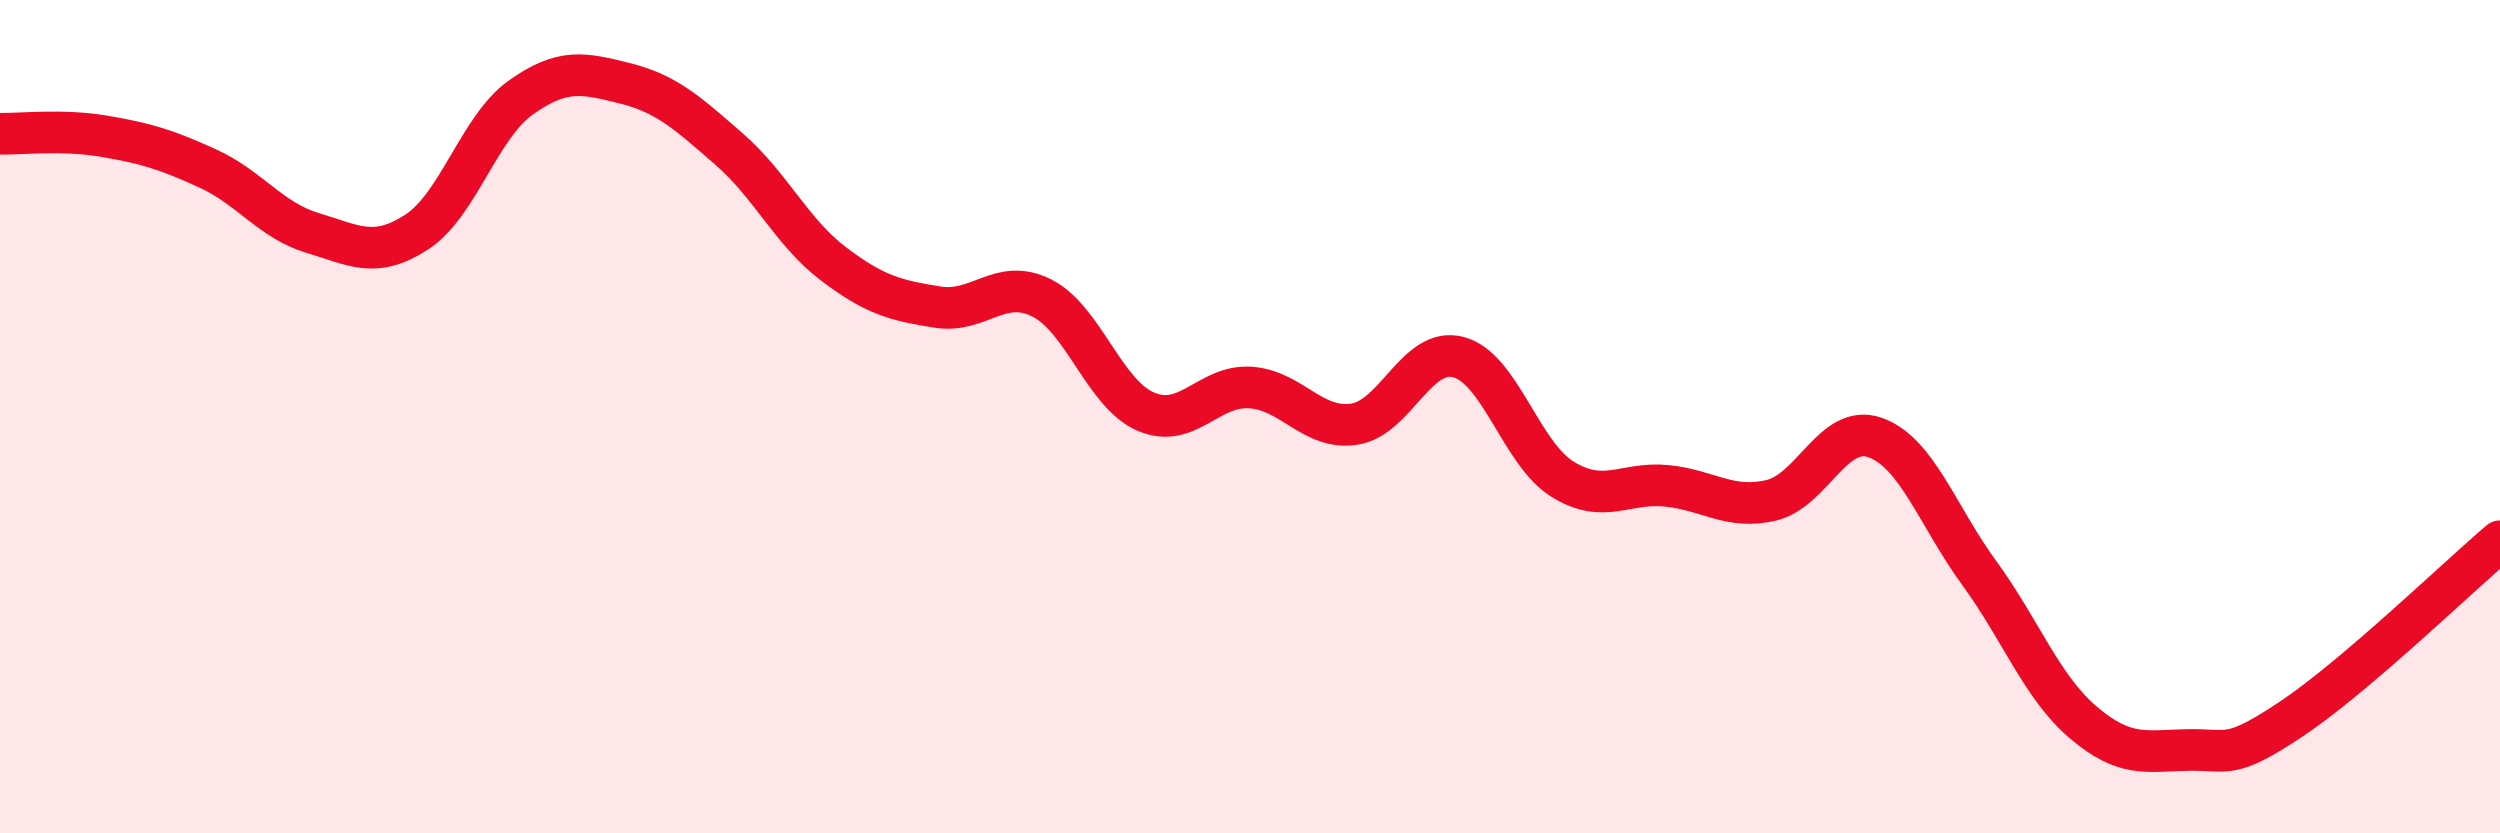 
    <svg width="60" height="20" viewBox="0 0 60 20" xmlns="http://www.w3.org/2000/svg">
      <path
        d="M 0,3.21 C 0.5,3.22 1.5,3.1 2.5,3.27 C 3.5,3.44 4,3.59 5,4.05 C 6,4.51 6.5,5.29 7.5,5.59 C 8.5,5.89 9,6.22 10,5.57 C 11,4.92 11.5,3.05 12.5,2.34 C 13.5,1.63 14,1.75 15,2 C 16,2.25 16.5,2.71 17.5,3.58 C 18.5,4.45 19,5.57 20,6.33 C 21,7.09 21.5,7.21 22.5,7.37 C 23.5,7.53 24,6.65 25,7.15 C 26,7.65 26.5,9.45 27.5,9.88 C 28.5,10.31 29,9.24 30,9.3 C 31,9.36 31.5,10.33 32.5,10.18 C 33.5,10.03 34,8.31 35,8.57 C 36,8.83 36.5,10.88 37.5,11.5 C 38.5,12.12 39,11.56 40,11.66 C 41,11.76 41.5,12.24 42.5,12.01 C 43.5,11.78 44,10.15 45,10.5 C 46,10.85 46.5,12.38 47.5,13.75 C 48.5,15.12 49,16.49 50,17.34 C 51,18.19 51.5,18.02 52.5,18 C 53.5,17.98 53.5,18.25 55,17.25 C 56.5,16.25 59,13.84 60,12.99L60 20L0 20Z"
        fill="#EB0A25"
        opacity="0.1"
        stroke-linecap="round"
        stroke-linejoin="round"
      />
      <path
        d="M 0,3.21 C 0.5,3.22 1.5,3.1 2.5,3.27 C 3.5,3.44 4,3.59 5,4.05 C 6,4.51 6.5,5.29 7.5,5.59 C 8.5,5.89 9,6.22 10,5.57 C 11,4.92 11.5,3.05 12.5,2.34 C 13.5,1.63 14,1.75 15,2 C 16,2.25 16.5,2.71 17.5,3.58 C 18.5,4.45 19,5.57 20,6.33 C 21,7.09 21.5,7.21 22.5,7.37 C 23.5,7.53 24,6.65 25,7.15 C 26,7.65 26.5,9.45 27.5,9.88 C 28.5,10.31 29,9.24 30,9.3 C 31,9.36 31.5,10.33 32.5,10.18 C 33.5,10.03 34,8.31 35,8.57 C 36,8.83 36.5,10.88 37.5,11.5 C 38.5,12.12 39,11.56 40,11.66 C 41,11.76 41.5,12.24 42.5,12.01 C 43.5,11.78 44,10.15 45,10.5 C 46,10.85 46.5,12.38 47.5,13.75 C 48.5,15.12 49,16.49 50,17.34 C 51,18.19 51.5,18.02 52.5,18 C 53.5,17.98 53.5,18.25 55,17.25 C 56.5,16.25 59,13.84 60,12.99"
        stroke="#EB0A25"
        stroke-width="1"
        fill="none"
        stroke-linecap="round"
        stroke-linejoin="round"
      />
    </svg>
  